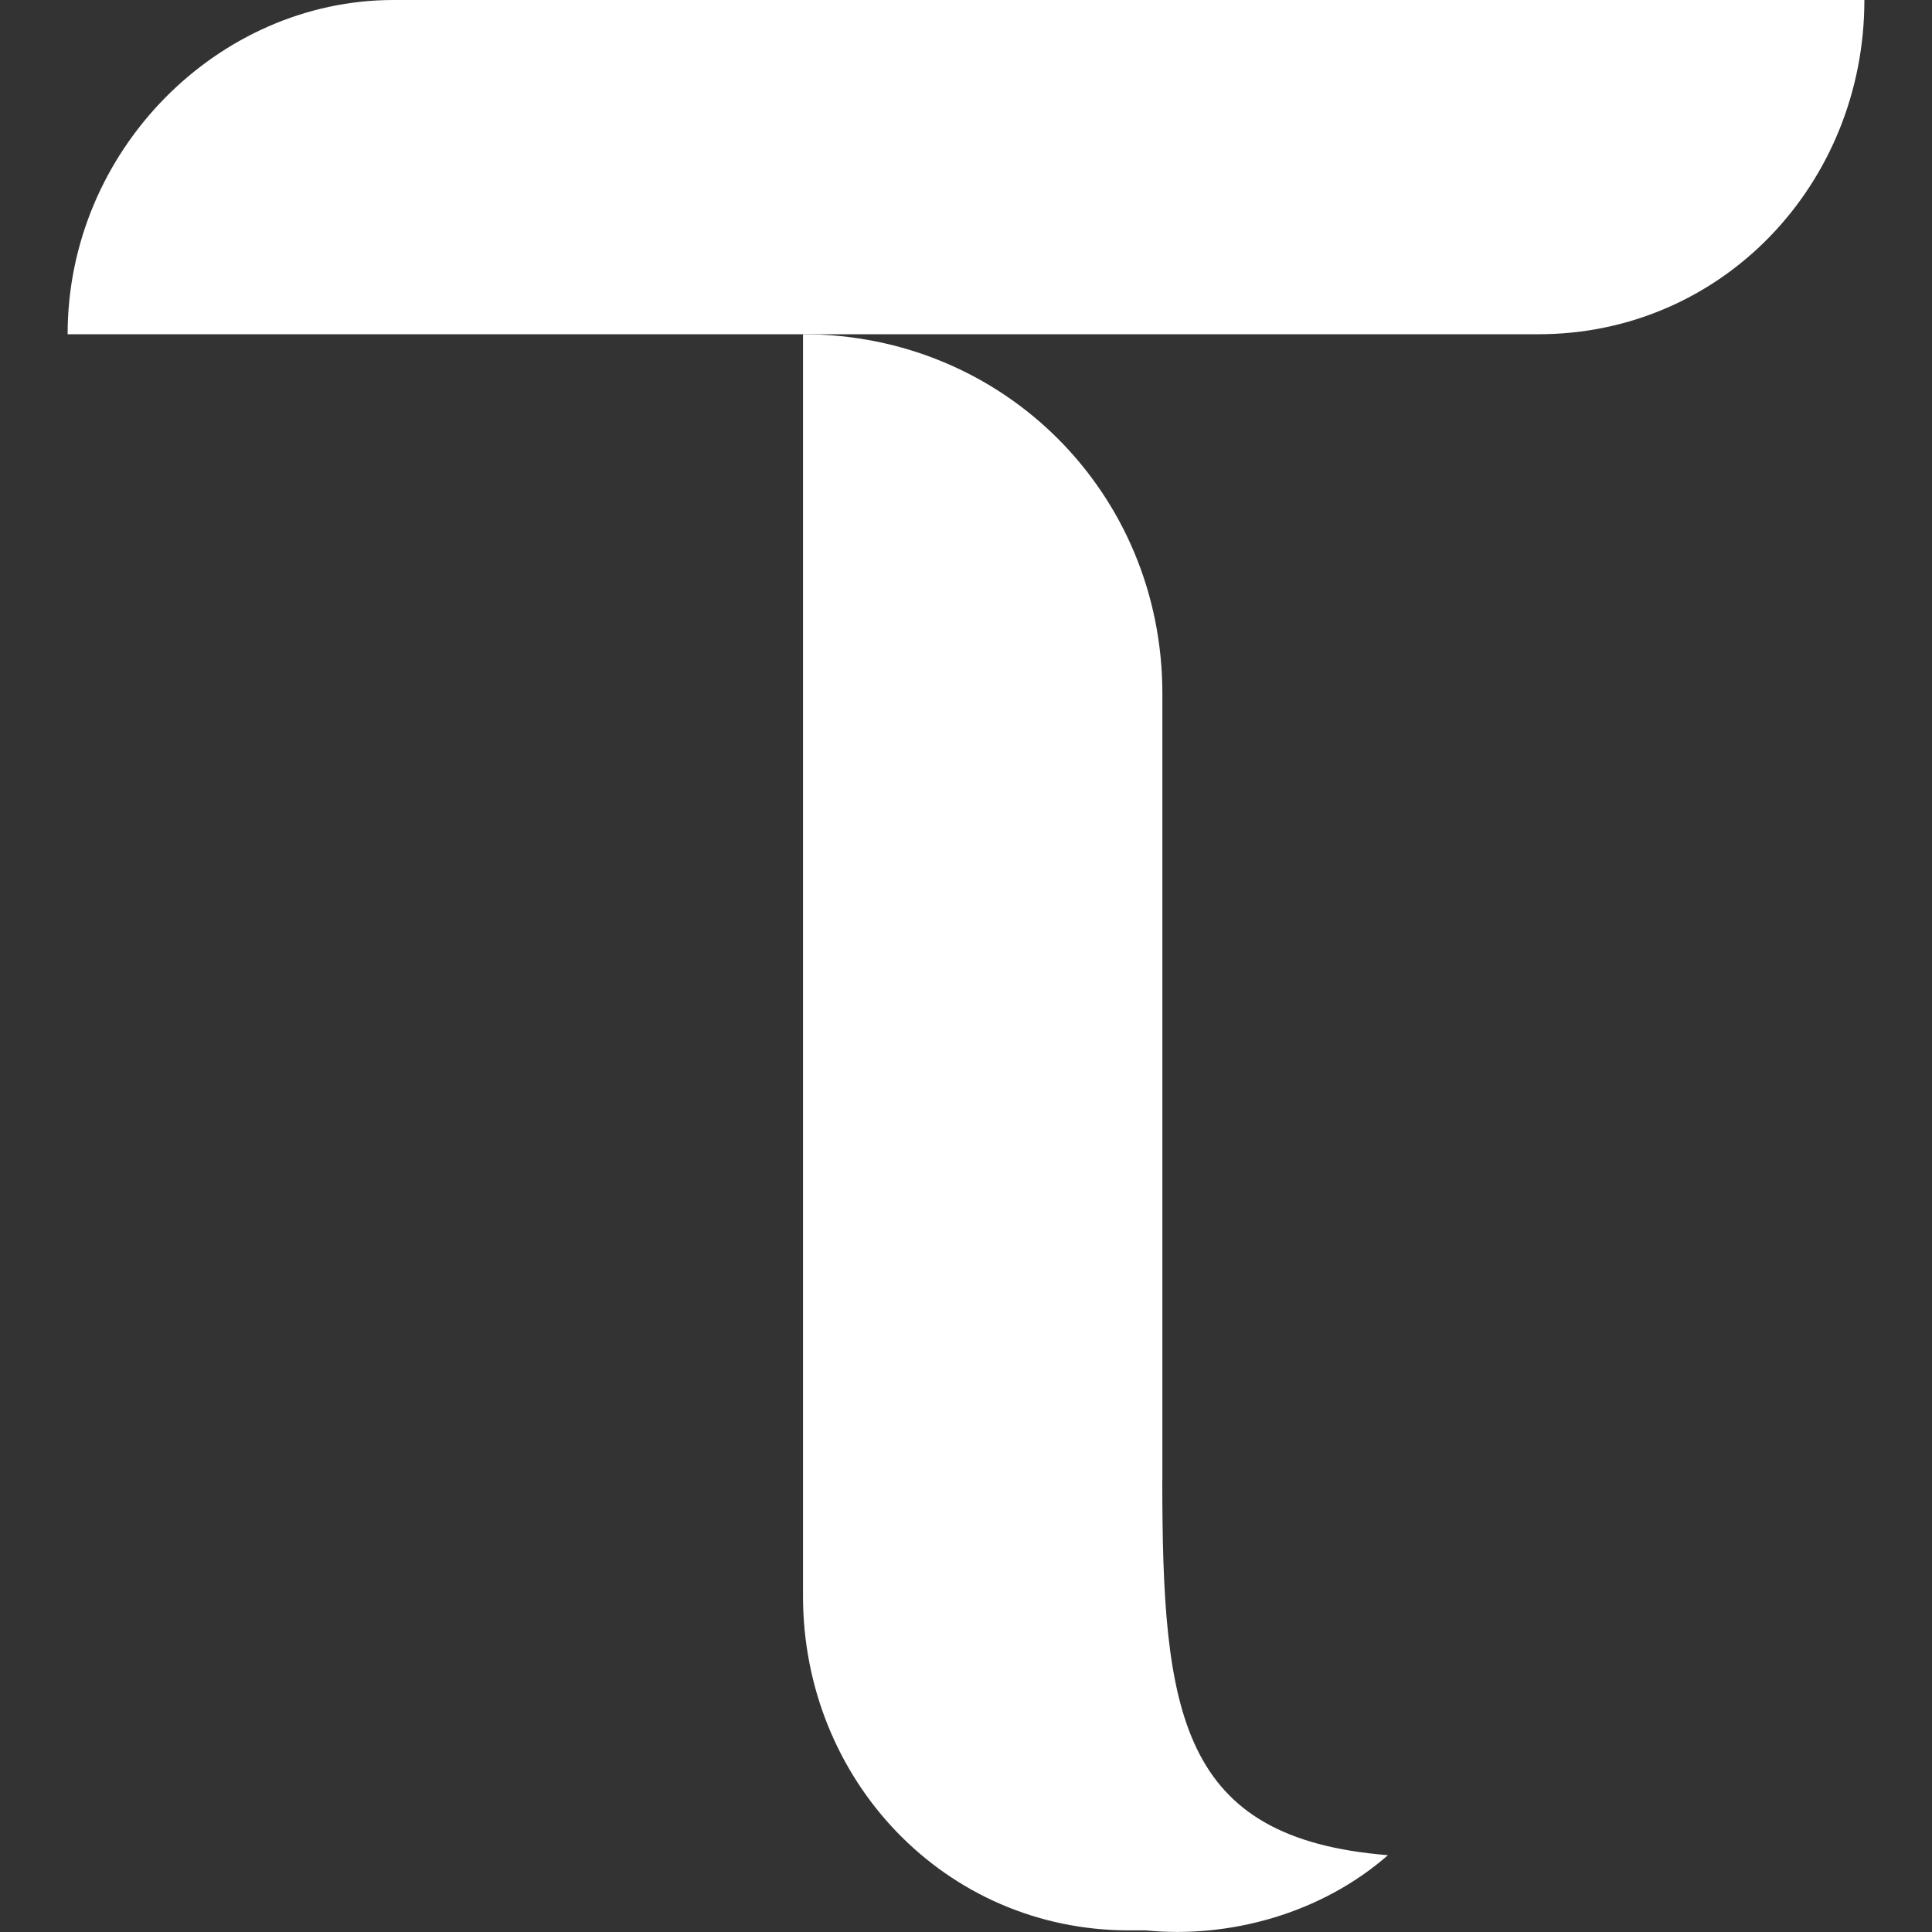 <?xml version="1.0" encoding="UTF-8"?><svg id="TAO" xmlns="http://www.w3.org/2000/svg" width="250" height="250" viewBox="0 0 250 250"><rect x="0" y="0" width="250" height="250" fill="#333333" stroke="none"/><g id="Logo"><path d="M150.41,191.4v-101.65c0-25.95-20.55-46.5-46.5-46.5v163.29c0,23.79,18.38,43.25,42.17,43.25h2.16c10.81,1.08,22.71-2.16,31.36-9.73-27.03-2.16-29.2-18.38-29.2-48.66h0Z" style="fill:#fff; stroke-width:0px;"/><path d="M50.92,0C28.21,0,8.75,19.46,8.75,43.25h190.32C222.86,43.25,241.25,23.79,241.25,0,242.33,0,50.92,0,50.92,0Z" style="fill:#fff; stroke-width:0px;"/></g></svg>